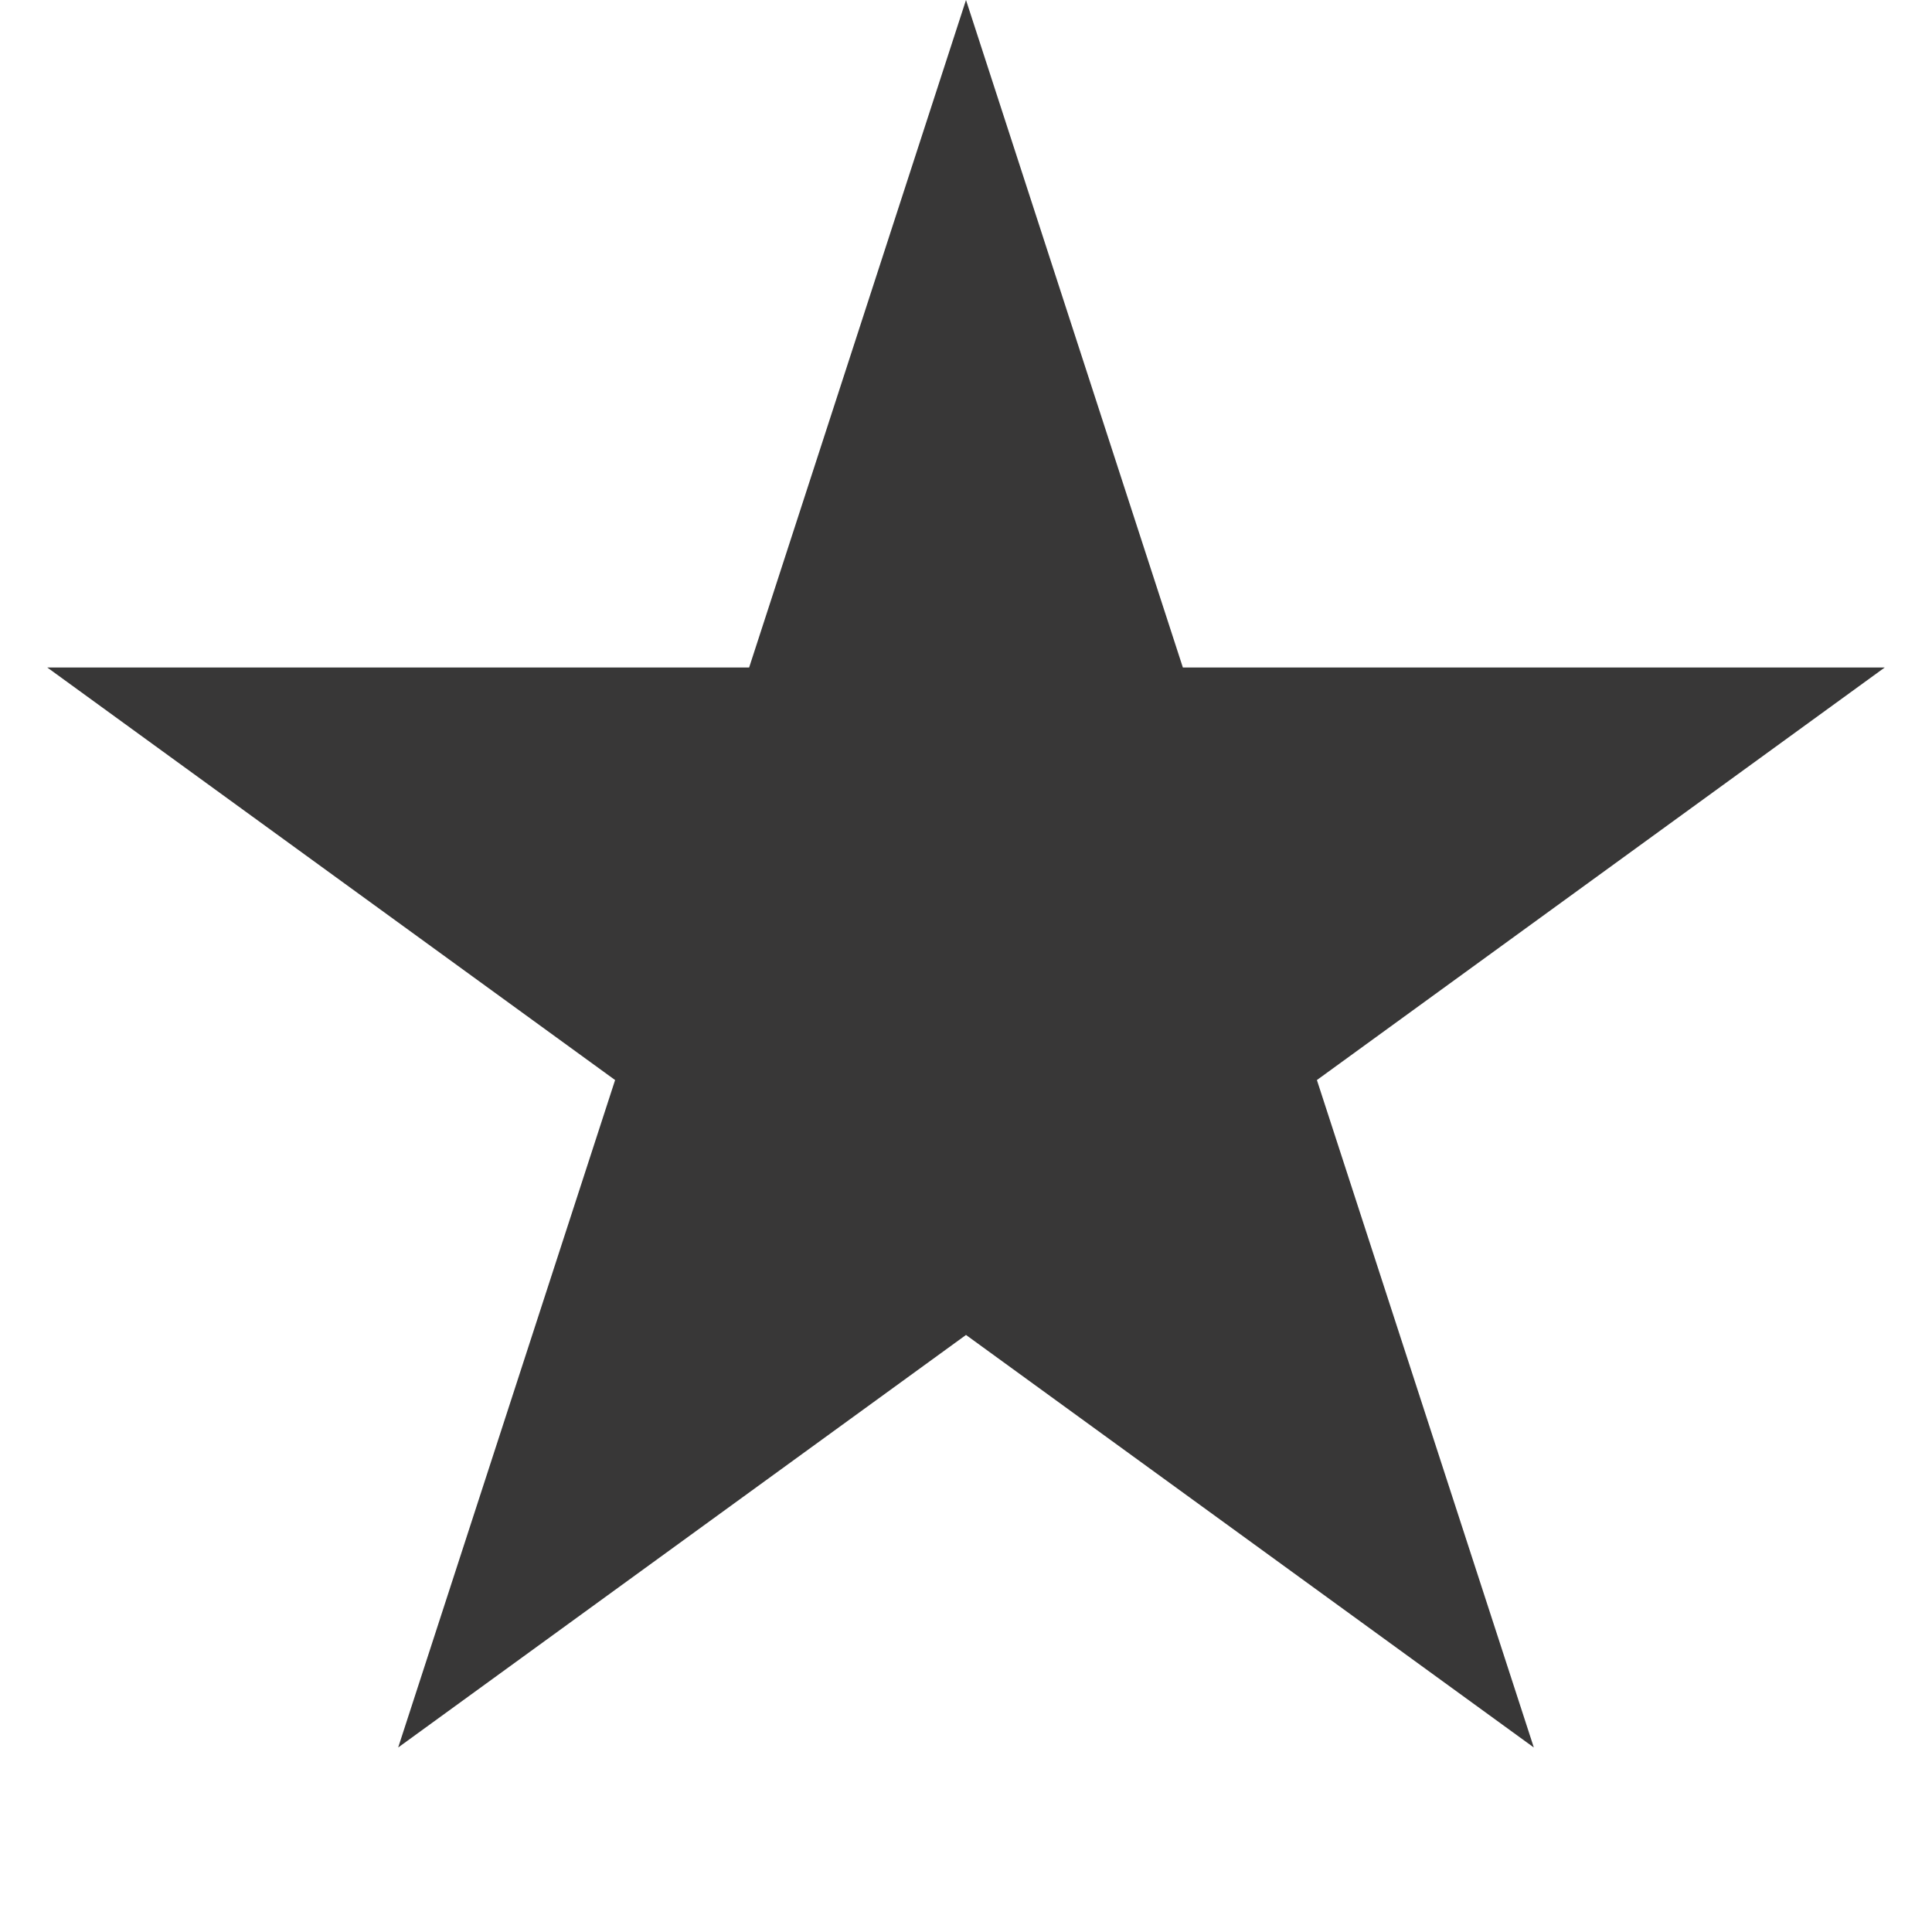 <svg viewBox="0 0 32 32" xmlns="http://www.w3.org/2000/svg" xmlns:xlink="http://www.w3.org/1999/xlink" width="32" height="32" fill="none" customFrame="#000000">
	<path id="Star 1" d="M19.592 11.056L31.217 11.056L21.812 17.889L25.405 28.944L16 22.111L6.595 28.944L10.188 17.889L0.783 11.056L12.408 11.056L16 0L19.592 11.056Z" fill="rgb(56.476,55.409,55.409)" fill-rule="evenodd" />
</svg>
